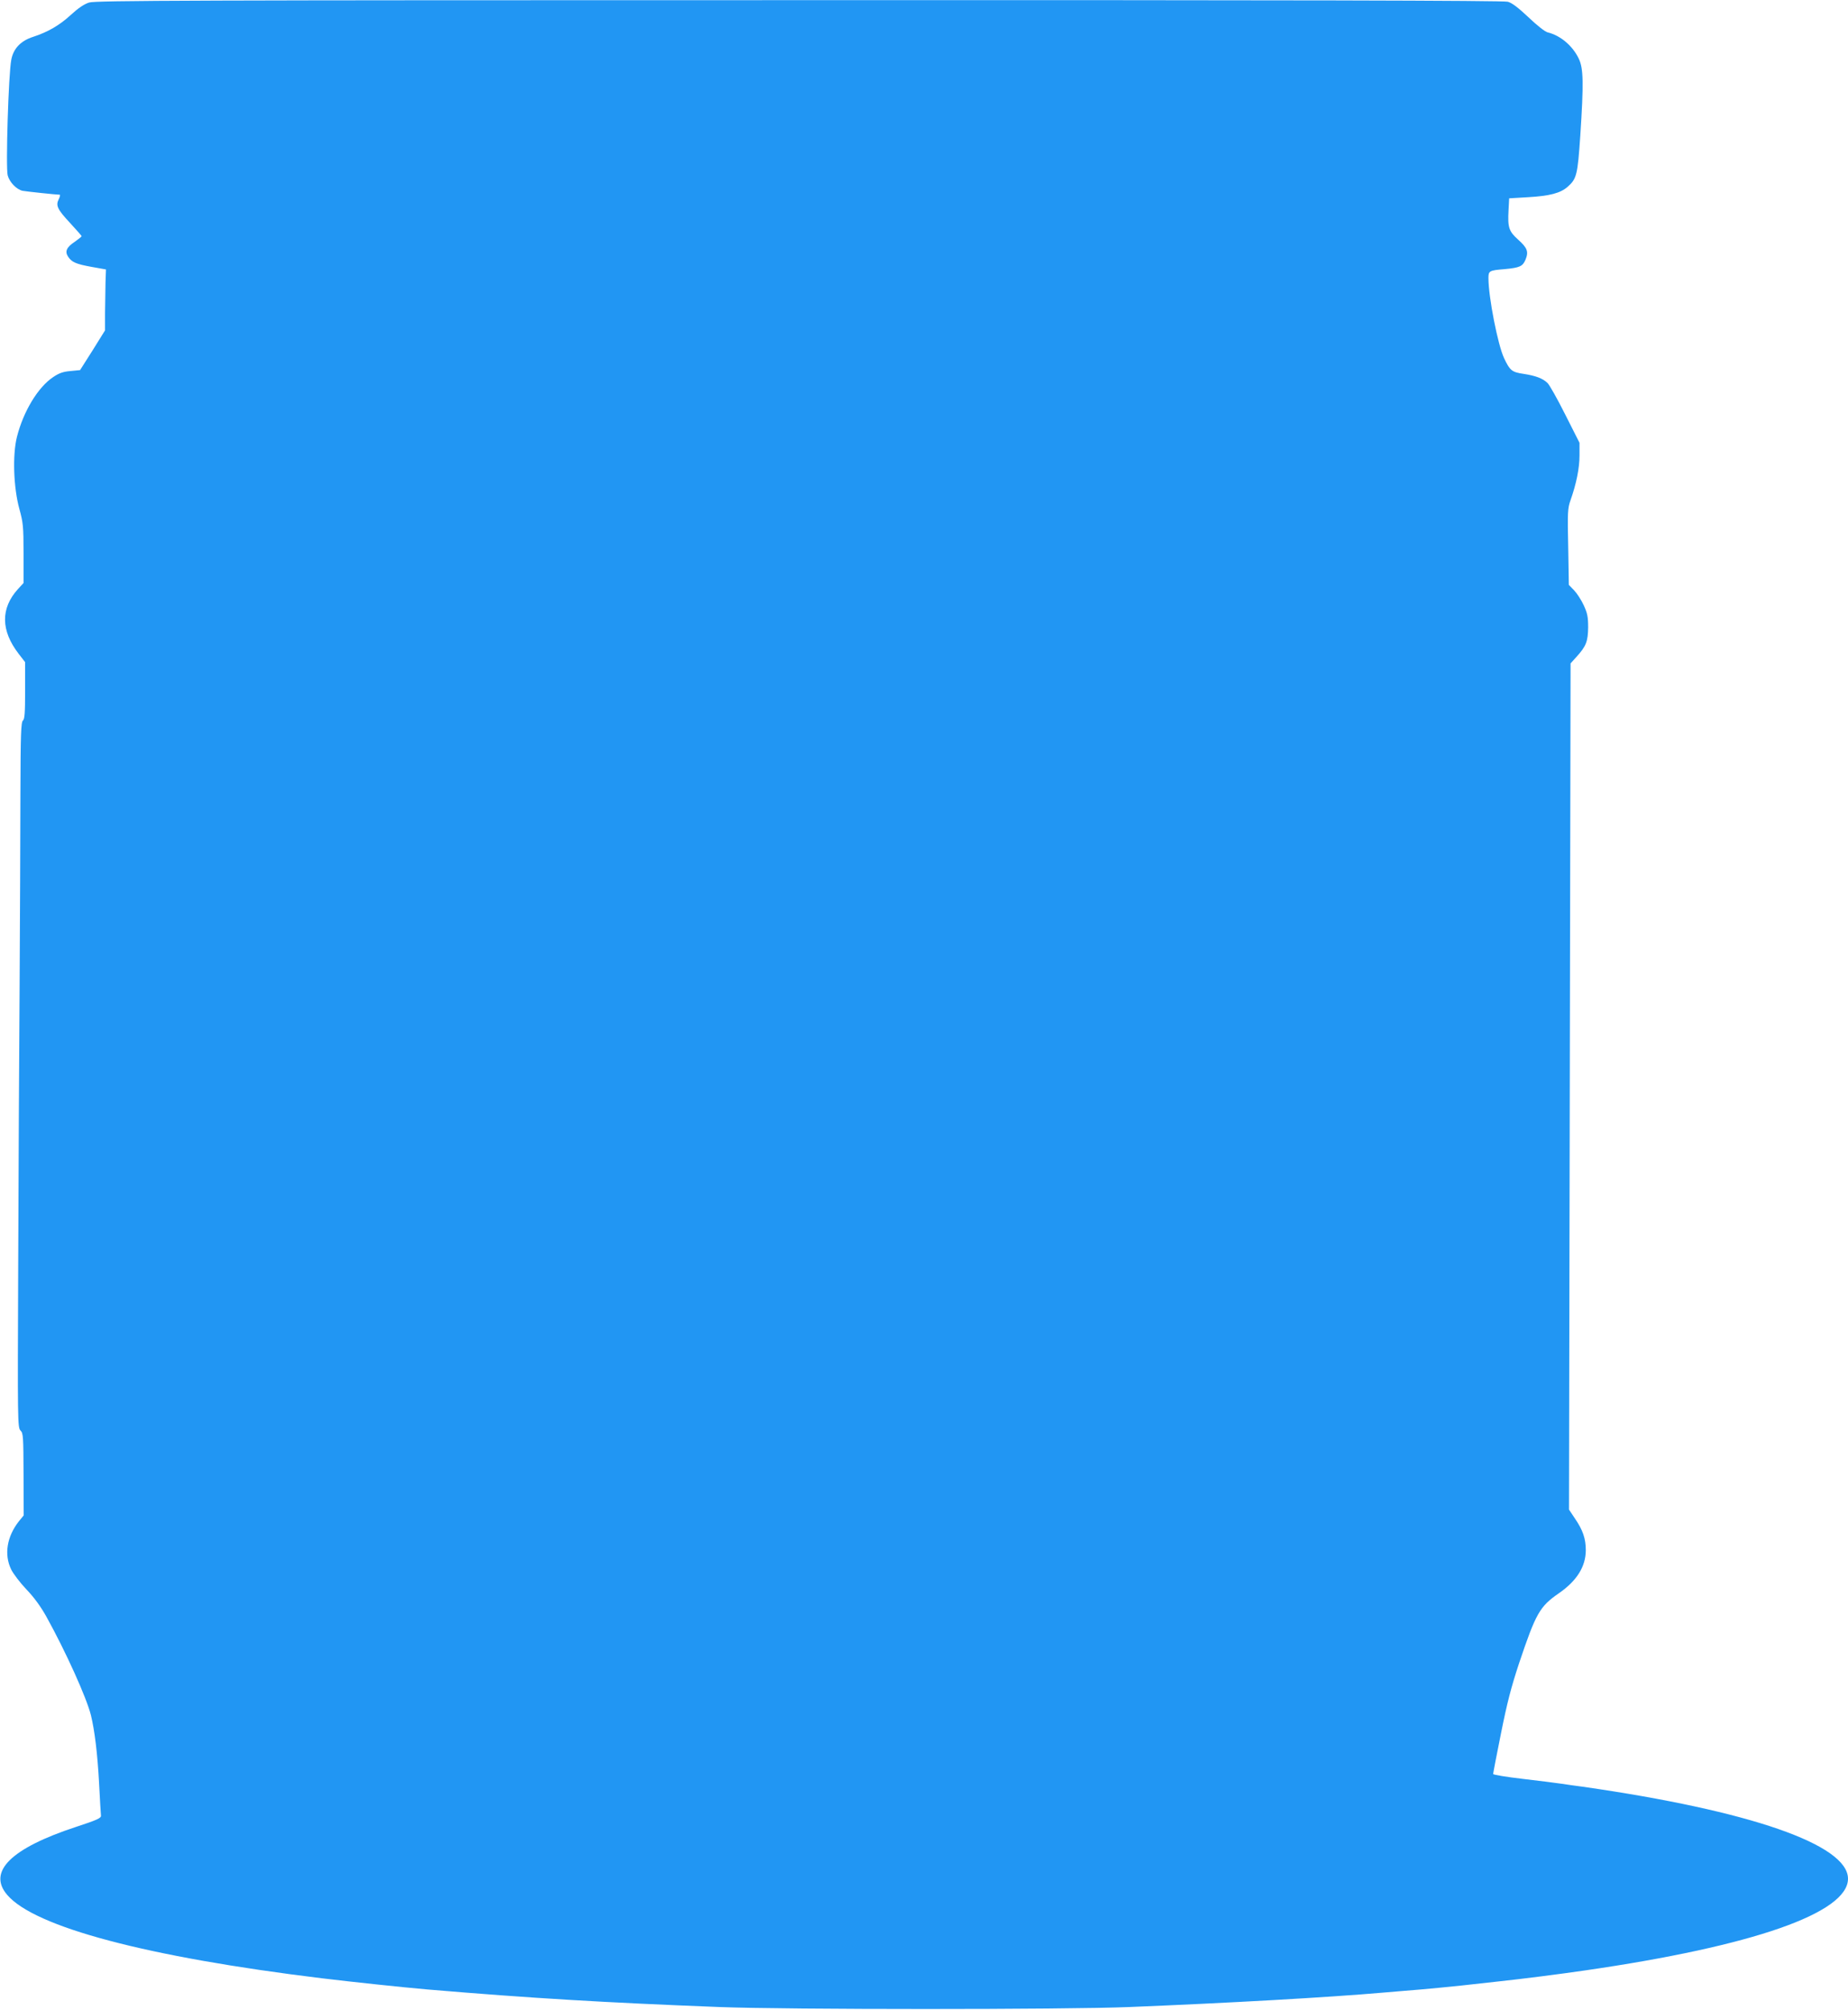 <?xml version="1.0" standalone="no"?>
<!DOCTYPE svg PUBLIC "-//W3C//DTD SVG 20010904//EN"
 "http://www.w3.org/TR/2001/REC-SVG-20010904/DTD/svg10.dtd">
<svg version="1.0" xmlns="http://www.w3.org/2000/svg"
 width="1177pt" height="1280pt" viewBox="0 0 1177 1280"
 preserveAspectRatio="xMidYMid meet">
<g transform="translate(0,1280) scale(0.1,-0.1)"
fill="#2196f3" stroke="none">
<path d="M568 12784 c-32 -10 -69 -35 -117 -79 -73 -67 -146 -109 -241 -140
-78 -25 -125 -75 -138 -145 -18 -89 -36 -688 -23 -737 12 -44 56 -89 94 -98
19 -4 216 -25 237 -25 5 0 2 -13 -6 -29 -20 -40 -9 -64 75 -154 39 -42 71 -79
71 -81 0 -3 -20 -19 -44 -36 -53 -35 -64 -62 -42 -95 23 -35 51 -47 151 -65
l90 -16 -3 -85 c-1 -46 -2 -133 -3 -194 l0 -109 -79 -127 -80 -126 -61 -6
c-47 -4 -73 -13 -111 -39 -96 -64 -189 -218 -230 -380 -29 -115 -22 -322 15
-458 24 -87 27 -111 27 -284 l0 -189 -36 -39 c-111 -123 -109 -264 5 -412 l41
-53 0 -180 c0 -145 -3 -183 -14 -192 -12 -10 -15 -86 -16 -474 0 -254 -3 -797
-5 -1207 -3 -410 -7 -1212 -9 -1783 -4 -1005 -4 -1039 15 -1058 17 -17 18 -38
19 -279 l1 -261 -31 -38 c-76 -97 -95 -211 -49 -306 13 -27 57 -85 97 -127 49
-51 92 -110 128 -175 122 -220 255 -514 283 -626 24 -98 42 -246 52 -432 5
-104 11 -198 12 -208 2 -16 -25 -28 -159 -72 -414 -136 -565 -285 -438 -433
175 -205 889 -395 2004 -531 189 -23 519 -58 670 -71 662 -56 1137 -84 1860
-112 430 -17 2209 -17 2615 0 637 26 1261 61 1618 92 64 5 172 15 240 20 67 6
183 17 257 25 74 8 180 20 235 26 150 16 393 47 550 70 1071 155 1675 366
1675 584 0 217 -623 433 -1690 586 -41 5 -102 14 -135 19 -33 5 -144 19 -247
31 -104 12 -188 26 -188 31 0 5 22 122 50 259 39 195 65 295 115 446 107 319
132 362 252 445 116 80 173 171 173 276 0 73 -19 128 -69 201 l-38 57 5 2695
5 2694 37 41 c62 68 74 99 75 189 0 67 -5 90 -28 140 -15 33 -43 76 -61 95
l-34 35 -4 242 c-5 219 -3 247 14 295 38 107 58 207 58 287 l0 81 -91 180
c-50 100 -101 190 -113 201 -30 29 -74 46 -152 58 -75 11 -87 21 -124 99 -40
84 -100 390 -100 511 0 46 5 49 103 57 97 9 115 18 133 60 21 51 12 75 -47
128 -59 53 -67 77 -61 187 l4 76 119 7 c140 8 207 26 253 66 58 51 64 76 81
326 22 336 20 427 -9 489 -39 83 -117 149 -199 169 -17 4 -69 45 -122 96 -65
61 -105 92 -132 99 -26 8 -1389 11 -4513 10 -3867 0 -4481 -2 -4522 -15z"/>
</g>
</svg>
